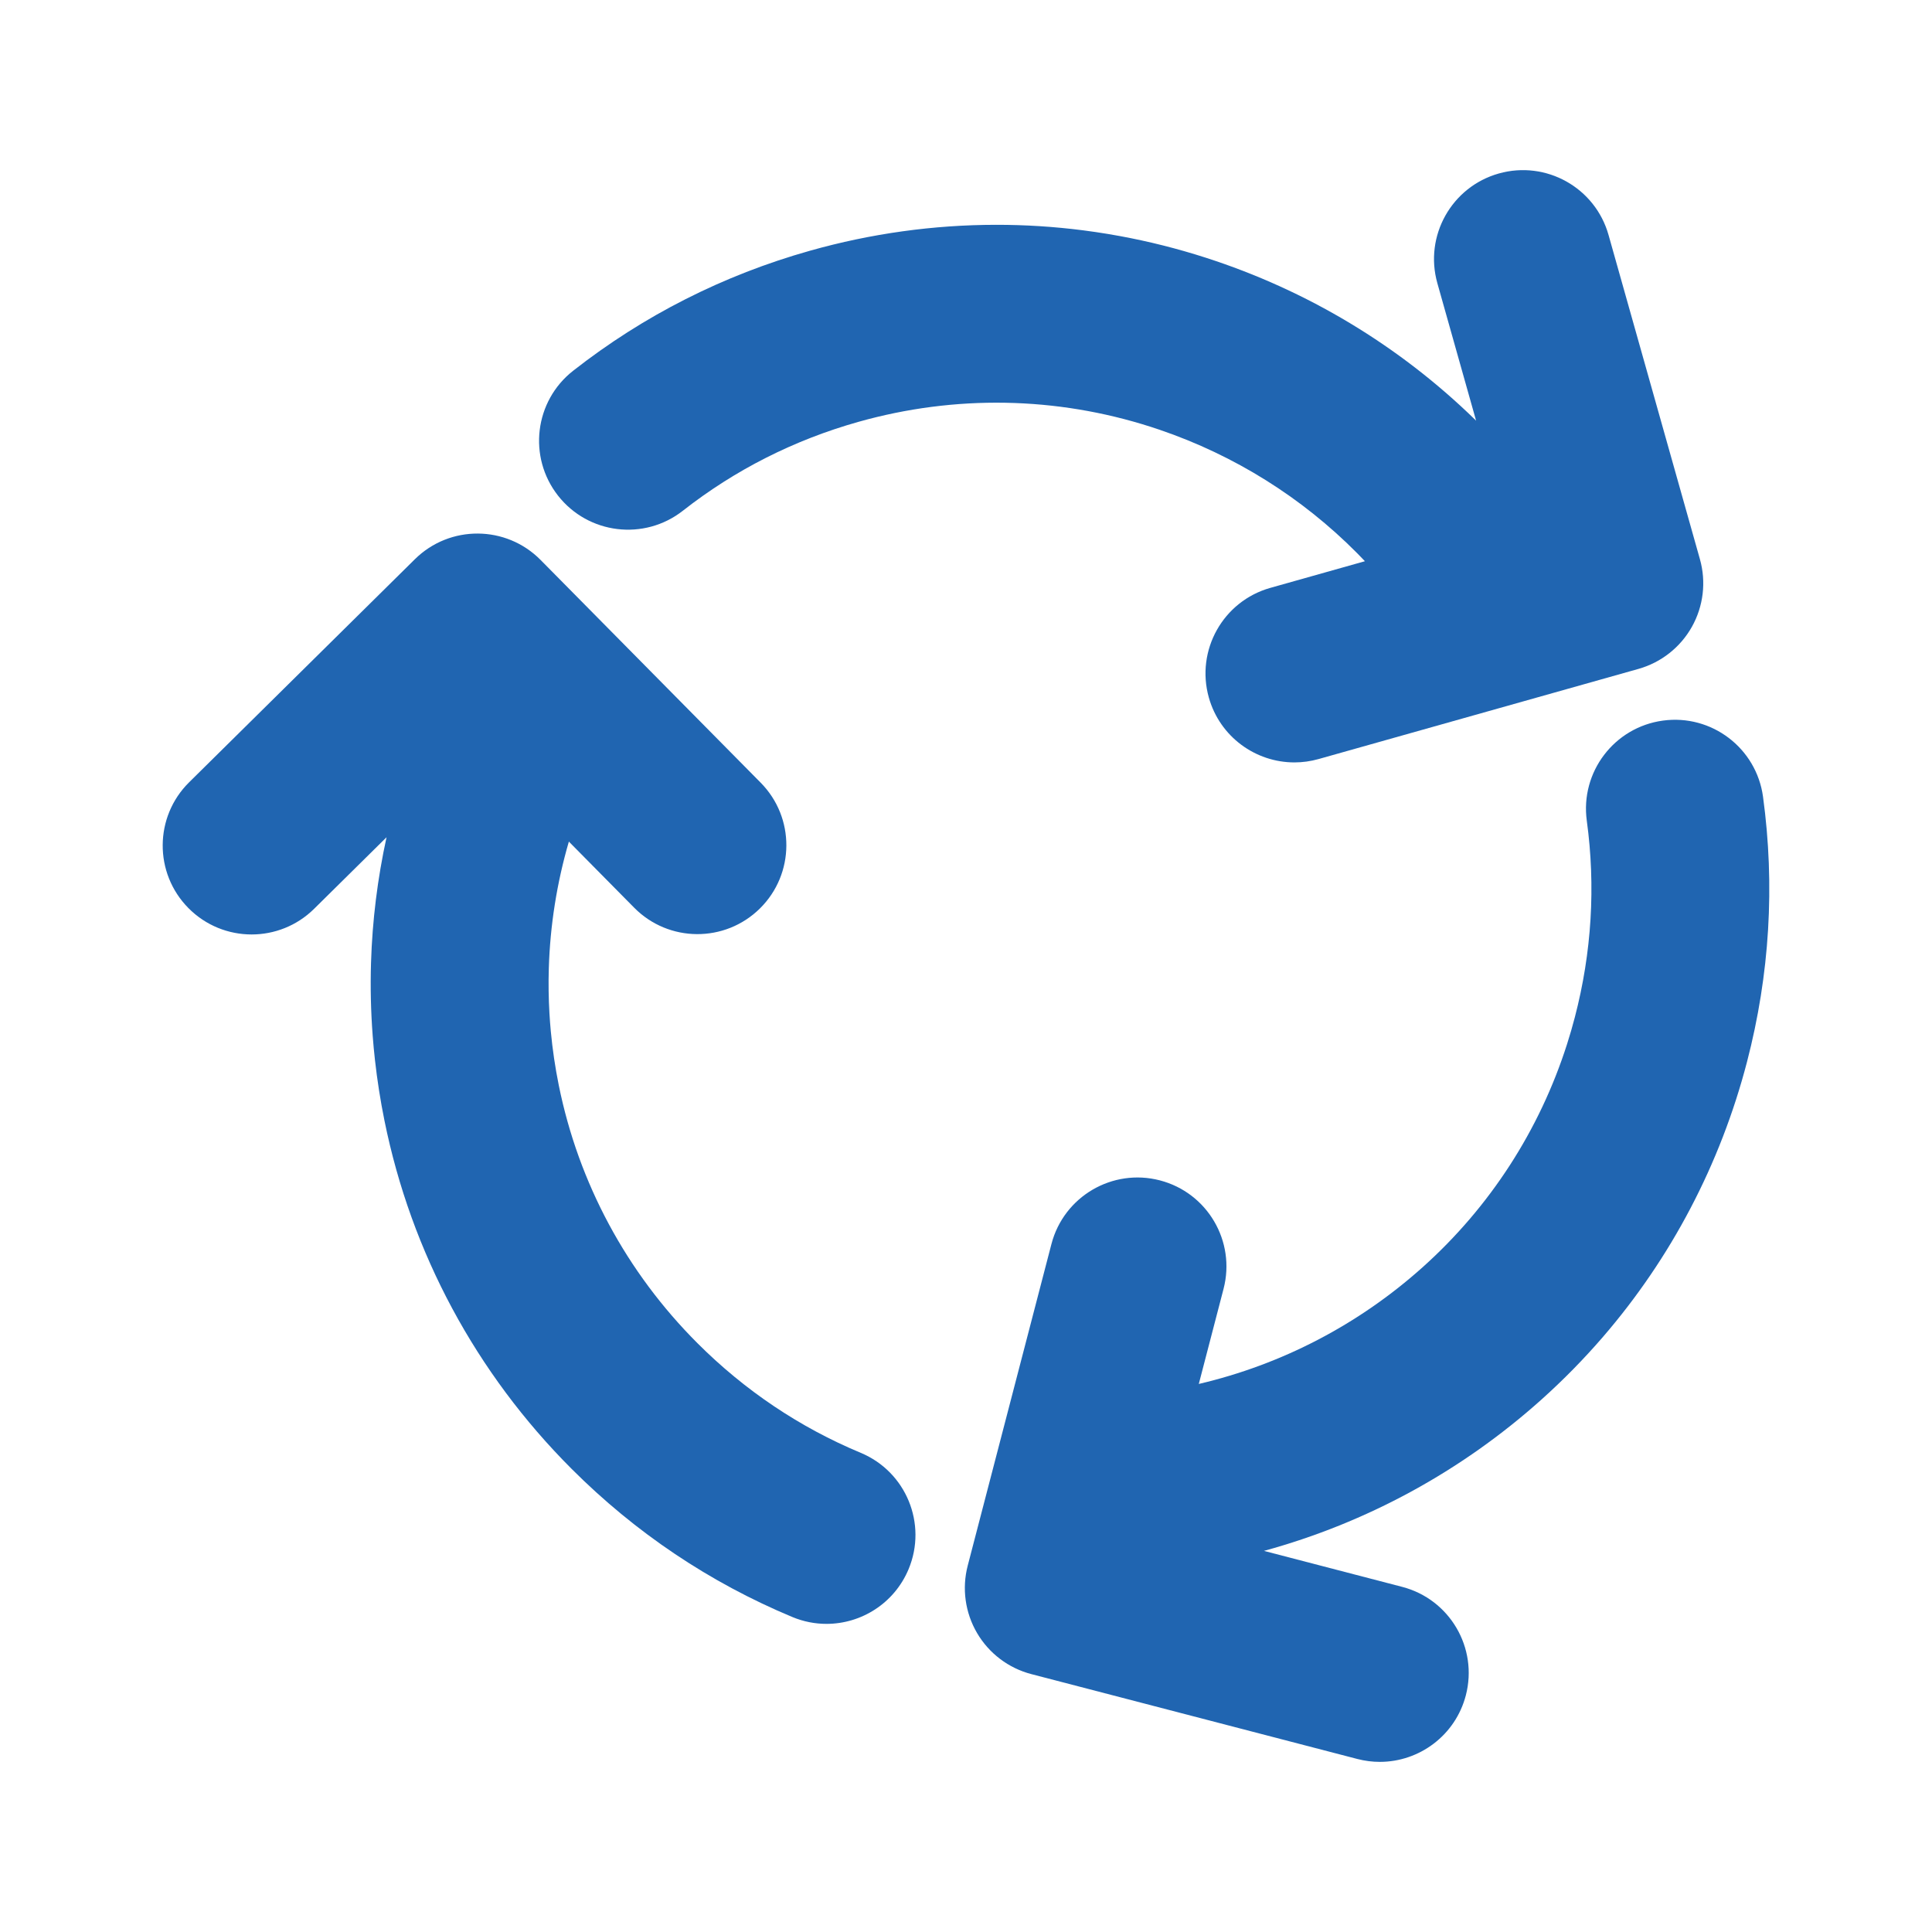 <?xml version="1.0" encoding="utf-8"?>
<!-- Generator: Adobe Illustrator 14.0.0, SVG Export Plug-In . SVG Version: 6.00 Build 43363)  -->
<!DOCTYPE svg PUBLIC "-//W3C//DTD SVG 1.1//EN" "http://www.w3.org/Graphics/SVG/1.1/DTD/svg11.dtd">
<svg version="1.1" xmlns="http://www.w3.org/2000/svg" xmlns:xlink="http://www.w3.org/1999/xlink" x="0px" y="0px" width="520px"
	 height="520px" viewBox="0 0 520 520" enable-background="new 0 0 520 520" xml:space="preserve">
<g id="laptop" display="none">
	<g display="inline">
		<path fill="#1B65B0" d="M80.903,336.739h358.218c6.855,0,12.464-5.608,12.464-12.464V102.664c0-6.855-5.608-12.464-12.464-12.464
			H80.903c-6.855,0-12.464,5.609-12.464,12.464v221.611C68.439,331.131,74.048,336.739,80.903,336.739z M93.367,115.128h333.29
			v196.683H93.367V115.128z"/>
		<path fill="#1B65B0" d="M473.896,349.327H326.071c-1.495,0-2.742,1.247-2.742,2.743c0,4.362-3.613,7.978-7.976,7.978H204.796
			c-4.362,0-7.978-3.615-7.978-7.978c0-1.496-1.246-2.743-2.742-2.743H46.128c-6.107,0-11.093,4.986-11.093,11.094v4.362
			c0,15.954,12.962,28.916,28.917,28.916h391.995c15.954,0,28.917-12.962,28.917-28.916v-4.362
			C484.988,354.313,480.003,349.327,473.896,349.327z"/>
	</g>
</g>
<g id="packaging" display="none">
	<g display="inline">
		<path fill="#2065B1" d="M192.06,305.265l-22.052,53.555c-0.748,1.815-2.444,3.063-4.401,3.235l-112.794,9.911
			c-2.769,0.244-4.868,2.598-4.795,5.372l2.293,88.54c0.064,2.435,1.79,4.508,4.174,5.01l132.788,27.931
			c3.248,0.683,6.546,1.021,9.846,1.014l0.002-26.259V306.266C197.12,298.957,194.842,298.507,192.06,305.265z M154.822,349.328
			L21.892,362.76c-4.061,0.411-7.021-3.762-5.291-7.459l35.396-75.659c0.72-1.54,2.141-2.637,3.812-2.943l146.062-26.828
			l-42.772,96.36C158.333,347.956,156.7,349.138,154.822,349.328z M351.942,371.966l-112.794-9.911
			c-1.957-0.17-3.655-1.42-4.402-3.235l-22.052-53.555c-2.783-6.758-5.061-6.308-5.061,1.001v167.306l0.002,26.26
			c3.299,0.009,6.599-0.33,9.846-1.014l132.789-27.932c2.384-0.5,4.109-2.574,4.172-5.009l2.293-88.539
			C356.81,374.563,354.709,372.21,351.942,371.966z M382.861,362.76l-132.93-13.432c-1.879-0.19-3.511-1.372-4.277-3.098
			l-42.771-96.36l146.061,26.826c1.673,0.308,3.093,1.405,3.813,2.944l35.396,75.66C389.883,358.998,386.924,363.171,382.861,362.76
			z"/>
	</g>
	<g display="inline">
		<path fill="#2065B1" d="M395.238,128.576l14.817-20.163c1.417-1.929,4.921-1.597,6.306,0.567l13.466,21.037
			c1.29,2.016-0.323,4.418-2.933,4.338l-5.625-0.173v37.725c0,1.664-1.574,3.12-3.533,3.25l-9.102,0.606
			c-2.064,0.138-3.752-1.152-3.752-2.883v-39.204l-6.246-0.193C395.618,133.391,393.711,130.654,395.238,128.576z M450.213,135.074
			l4.876,0.15v34.672c0,1.53,1.32,2.682,2.938,2.575l7.151-0.477c1.544-0.103,2.786-1.385,2.786-2.863v-33.511l4.445,0.137
			c2.066,0.063,3.346-2.082,2.322-3.871l-10.635-18.608c-1.089-1.907-3.842-2.167-4.954-0.445l-11.576,17.921
			C446.377,132.595,447.861,135.001,450.213,135.074z M388.381,193.057l90.037-9.184c0.72-0.073,1.3-0.713,1.3-1.428v-3.89
			c0-0.716-0.58-1.247-1.3-1.187l-90.037,7.561c-1.129,0.094-2.048,0.903-2.048,1.805v4.899
			C386.333,192.535,387.252,193.172,388.381,193.057z M498.057,75.96v152.224c0,9.226-6.733,17.071-15.853,18.47l-111.241,17.072
			c-1.879,0.288-3.789,0.288-5.668,0l-56.873-8.729v-59.305l-20.266,3.989v52.204l-34.104-5.233
			c-9.119-1.398-15.852-9.244-15.852-18.47V75.96c0-8.073,5.184-15.232,12.854-17.753l37.101-12.19v45.552l20.267-3.99v-48.22
			l53.874-17.701c3.788-1.245,7.876-1.245,11.665,0l111.242,36.549C492.872,60.728,498.057,67.888,498.057,75.96z M484.041,72.578
			L382.145,39.099v208.732l101.897-15.638L484.041,72.578L484.041,72.578z"/>
	</g>
</g>
<g id="Layer_3" display="none">
	<g>
		<g display="inline">
			<path fill="#2065B1" d="M478.739,401.456h-49.878v-94.54c0-4.802-3.894-8.694-8.694-8.694H387.76V271.39
				c0-4.802-3.894-8.695-8.695-8.695h-113.37v-18.87h113.37c4.802,0,8.695-3.893,8.695-8.694v-66.942
				c0-4.802-3.894-8.695-8.695-8.695h-113.37v-18.869h185.434c4.802,0,8.695-3.893,8.695-8.695V48.019
				c0-4.802-3.894-8.694-8.695-8.694H62.872c-4.802,0-8.695,3.893-8.695,8.694v83.913c0,4.802,3.893,8.694,8.695,8.694h185.434
				v18.87H134.934c-4.801,0-8.694,3.893-8.694,8.695v66.94c0,4.802,3.893,8.695,8.694,8.695h113.372v18.869H134.934
				c-4.801,0-8.694,3.894-8.694,8.695v26.833H93.833c-4.802,0-8.695,3.894-8.695,8.695v94.54H35.26
				c-4.802,0-8.695,3.893-8.695,8.694v66.94c0,4.802,3.893,8.694,8.695,8.694h117.145c4.802,0,8.694-3.893,8.694-8.694v-66.94
				c0-4.802-3.892-8.694-8.694-8.694h-49.877v-85.846h23.712v22.719c0,4.802,3.893,8.694,8.694,8.694h113.372v54.433h-49.878
				c-4.801,0-8.695,3.893-8.695,8.694v66.94c0,4.802,3.894,8.694,8.695,8.694h117.145c4.802,0,8.694-3.893,8.694-8.694v-66.94
				c0-4.802-3.893-8.694-8.694-8.694h-49.878v-54.433h113.37c4.802,0,8.695-3.893,8.695-8.694v-22.719h23.712v85.846h-49.878
				c-4.802,0-8.694,3.893-8.694,8.694v66.94c0,4.802,3.893,8.694,8.694,8.694h117.146c4.802,0,8.695-3.893,8.695-8.694v-66.94
				C487.435,405.35,483.541,401.456,478.739,401.456z M143.71,418.845v49.551H43.955v-49.551H143.71z M71.566,123.235V56.714
				h370.866v66.523H71.566V123.235z M143.63,226.437v-49.551h226.738v49.551H143.63z M306.877,418.845v49.551h-99.755v-49.551
				H306.877z M143.63,329.637v-49.553h226.738v49.553H143.63z M470.044,468.396h-99.756v-49.551h99.756V468.396z"/>
		</g>
	</g>
	<g display="inline">
		<g>
			<path fill="#2065B1" d="M199.455,254.109c0,4.078-3.263,7.341-7.341,7.341h-27.554c-4.079,0-7.341-3.263-7.341-7.341v-27.553
				c0-4.079,3.263-7.341,7.341-7.341h27.554c4.078,0,7.341,3.263,7.341,7.341V254.109z M257.009,226.646
				c0-4.079-3.263-7.341-7.341-7.341h-27.553c-4.079,0-7.342,3.263-7.342,7.341v27.553c0,4.079,3.263,7.342,7.342,7.342h27.553
				c4.079,0,7.341-3.263,7.341-7.342V226.646z M314.562,226.646c0-4.079-3.263-7.341-7.341-7.341h-27.553
				c-4.079,0-7.342,3.263-7.342,7.341v27.553c0,4.079,3.263,7.342,7.342,7.342h27.553c4.078,0,7.341-3.263,7.341-7.342V226.646z
				 M199.455,282.659c0-4.079-3.263-7.342-7.341-7.342h-27.554c-4.079,0-7.341,3.263-7.341,7.342v27.553
				c0,4.078,3.263,7.341,7.341,7.341h27.554c4.078,0,7.341-3.263,7.341-7.341V282.659z M257.009,282.659
				c0-4.079-3.263-7.342-7.341-7.342h-27.553c-4.079,0-7.342,3.263-7.342,7.342v27.553c0,4.078,3.263,7.341,7.342,7.341h27.553
				c4.079,0,7.341-3.263,7.341-7.341V282.659z M307.221,275.317h-27.553c-4.079,0-7.342,3.263-7.342,7.342v27.553
				c0,4.078,3.263,7.341,7.342,7.341h27.553c4.078,0,7.341-3.263,7.341-7.341v-27.553
				C314.562,278.58,311.299,275.317,307.221,275.317z M134.47,331.33h-27.462c-4.079,0-7.342,3.263-7.342,7.342v27.553
				c0,4.079,3.263,7.342,7.342,7.342h27.553c4.079,0,7.341-3.263,7.341-7.342v-27.553C141.902,334.593,138.549,331.33,134.47,331.33
				z M141.902,282.659c0-4.079-3.263-7.342-7.341-7.342h-27.553c-4.079,0-7.342,3.263-7.342,7.342v27.553
				c0,4.078,3.263,7.341,7.342,7.341h27.553c4.079,0,7.341-3.263,7.341-7.341V282.659z M249.667,331.33h-27.553
				c-4.079,0-7.342,3.263-7.342,7.342v27.553c0,4.079,3.263,7.342,7.342,7.342h27.553c4.079,0,7.341-3.263,7.341-7.342v-27.553
				C257.009,334.593,253.746,331.33,249.667,331.33z M192.114,331.33h-27.554c-4.079,0-7.341,3.263-7.341,7.342v27.553
				c0,4.079,3.263,7.342,7.341,7.342h27.554c4.078,0,7.341-3.263,7.341-7.342v-27.553
				C199.455,334.593,196.192,331.33,192.114,331.33z M364.774,261.541c4.078,0,7.341-3.263,7.341-7.342v-27.553
				c0-4.079-3.263-7.341-7.341-7.341h-27.554c-4.078,0-7.341,3.263-7.341,7.341v27.553c0,4.079,3.263,7.342,7.341,7.342H364.774z
				 M81.539,433.386h209.096c-3.354-10.514-5.257-21.753-5.348-33.354H81.539c-5.438,0-9.789-4.441-9.789-9.789V193.292h327.828
				v91.632c11.601,0.091,22.84,1.813,33.354,5.167V124.319c0-23.837-19.396-43.233-43.233-43.233h-48.399V54.439
				c0-8.702-7.068-15.771-15.771-15.771h-24.562c-8.701,0-15.771,7.069-15.771,15.771v26.737h-99.155V54.439
				c0-8.702-7.07-15.771-15.771-15.771h-24.563c-8.701,0-15.771,7.069-15.771,15.771v26.737H81.539
				c-23.836,0-43.232,19.396-43.232,43.233v265.833C38.306,413.989,57.702,433.386,81.539,433.386z M481.694,398.763
				c0,45.59-36.98,82.568-82.569,82.568c-45.59,0-82.569-36.979-82.569-82.568c0-45.589,36.979-82.568,82.569-82.568
				C444.714,316.194,481.694,353.174,481.694,398.763z M440.817,377.372c0-2.628-0.997-5.165-2.9-6.979
				c-3.897-3.896-10.151-3.896-14.049,0l-35.892,35.892L374.2,392.509c-3.897-3.897-10.151-3.897-14.049,0
				c-1.903,1.903-2.899,4.351-2.899,6.979c0,2.629,0.996,5.166,2.899,6.979l20.756,20.755c3.897,3.898,10.151,3.898,14.048,0
				l42.871-42.87C439.82,382.539,440.817,380.001,440.817,377.372z"/>
		</g>
	</g>
</g>
<g id="digital" display="none">
	<g display="inline">
		<path fill="#2065B1" d="M355.516,32.981H164.484c-18.283,0-33.042,14.825-33.042,33.074v387.922
			c0,18.233,14.759,33.041,33.042,33.041h191.031c18.25,0,33.041-14.808,33.041-33.041V66.056
			C388.557,47.806,373.766,32.981,355.516,32.981z M212.863,53.067h94.309c2.381,0,4.317,3.557,4.317,7.958
			c0,4.401-1.937,7.975-4.317,7.975h-94.309c-2.4,0-4.302-3.574-4.302-7.975C208.561,56.625,210.463,53.067,212.863,53.067z
			 M260.017,454.374c-11.631,0-21.095-9.463-21.095-21.111c0-11.647,9.464-21.078,21.095-21.078
			c11.599,0,21.062,9.431,21.062,21.078C281.078,444.911,271.615,454.374,260.017,454.374z M363.805,382.088H156.211V88.789h207.594
			V382.088L363.805,382.088z"/>
	</g>
</g>
<g id="Layer_5" display="none">
	<g display="inline">
		<g>
			<path fill="#2065B1" d="M431.206,73.45h-95.194L294.31,31.747c-3.783-3.783-9.921-3.783-13.704,0l-44.542,44.541
				c-3.784,3.784-3.784,9.921,0,13.706l41.703,41.703v34.748h-72.681c-5.353,0-9.692,4.338-9.692,9.691v19.381H156.63v-19.381
				c0-5.353-4.338-9.691-9.691-9.691H88.795c-5.352,0-9.691,4.338-9.691,9.691v58.145c0,5.353,4.339,9.69,9.691,9.69h18.735v84.671
				c0,5.353,4.338,9.692,9.69,9.692h86.15l-9.339,9.339c-3.785,3.783-3.786,9.921,0,13.704c1.893,1.894,4.373,2.839,6.852,2.839
				c2.48,0,4.96-0.947,6.852-2.839l13.596-13.595c3.605,7.971,9.497,15.219,17.432,21.249c10.771,8.186,24.362,13.344,39,14.93
				v29.602h-38.763c-5.352,0-9.69,4.338-9.69,9.69v58.146c0,5.353,4.338,9.691,9.69,9.691h96.91c5.351,0,9.689-4.339,9.689-9.691
				v-58.146c0-5.352-4.339-9.69-9.689-9.69h-38.765v-29.602c14.641-1.586,28.23-6.744,39.001-14.93
				c7.944-6.037,13.84-13.296,17.445-21.278l13.624,13.624c1.892,1.892,4.372,2.838,6.851,2.838c2.481,0,4.962-0.948,6.854-2.838
				c3.783-3.785,3.783-9.921,0-13.705l-9.339-9.34h59.622c5.353,0,9.691-4.337,9.691-9.691v-245.5
				C440.897,77.789,436.559,73.45,431.206,73.45z M256.622,83.143l30.836-30.836l30.835,30.836l-30.835,30.835L256.622,83.143z
				 M214.776,185.828H360.14v38.764H214.776V185.828z M98.485,224.591v-38.764h38.763v38.764H98.485z M221.409,309.579l-13.67-13.67
				c-3.784-3.784-9.92-3.784-13.706,0c-3.784,3.784-3.784,9.921,0,13.706l9.339,9.34h-76.46v-74.982h20.028
				c5.352,0,9.69-4.338,9.69-9.691v-19.381h38.764v19.381c0,5.353,4.338,9.691,9.691,9.691h72.681v29.602
				c-14.639,1.585-28.229,6.743-39,14.93C230.889,294.491,225.021,301.677,221.409,309.579z M326.222,432.946v38.764h-77.528
				v-38.764H326.222L326.222,432.946z M287.458,365.11c-28.054,0-50.877-16.302-50.877-36.341s22.823-36.341,50.877-36.341
				c28.053,0,50.876,16.302,50.876,36.341S315.513,365.11,287.458,365.11z M371.582,318.955l9.341-9.34
				c3.783-3.785,3.783-9.92,0-13.706c-3.784-3.783-9.921-3.783-13.706,0l-13.697,13.698c-3.611-7.913-9.484-15.109-17.37-21.103
				c-10.771-8.187-24.362-13.345-39.001-14.93v-29.602h72.681c5.353,0,9.69-4.338,9.69-9.691v-58.145c0-5.352-4.338-9.69-9.69-9.69
				h-72.681v-34.749l38.863-38.865h85.502v226.122H371.582L371.582,318.955z"/>
		</g>
	</g>
</g>
<g id="Layer_6">
	<g>
		<path fill="#2065B1" d="M403.41,46.694c-12.723,3.585-20.131,16.806-16.544,29.529l10.428,37.004
			c-0.124-0.122-0.246-0.247-0.371-0.368c-20.384-19.838-45.112-34.733-72.462-43.521c-7.558-2.429-15.225-4.357-22.955-5.785
			c-2.21-0.408-4.425-0.775-6.644-1.101c-1.108-0.163-2.219-0.316-3.331-0.458c-7.779-0.998-15.608-1.494-23.442-1.487
			c-16.789,0.013-33.606,2.332-50.042,6.963c-0.003,0.001-0.006,0.002-0.009,0.003c-23.36,6.584-44.819,17.458-63.778,32.319
			c-10.404,8.154-12.227,23.199-4.073,33.603c8.155,10.404,23.199,12.227,33.604,4.073c14.022-10.992,29.917-19.041,47.241-23.923
			c25.976-7.322,53.22-6.848,78.786,1.367c0.78,0.251,1.557,0.508,2.331,0.772c20.132,6.864,38.266,18.218,53.123,33.199
			c0.708,0.714,1.406,1.439,2.099,2.169l-25.463,7.176c-12.723,3.586-20.13,16.807-16.545,29.529
			c2.974,10.553,12.576,17.449,23.025,17.448c2.149,0,4.335-0.292,6.505-0.903l86.098-24.264c6.109-1.722,11.285-5.8,14.389-11.338
			c3.103-5.538,3.879-12.082,2.156-18.191L432.94,63.239C429.355,50.516,416.134,43.108,403.41,46.694z"/>
		<path fill="#2065B1" d="M447.571,193.951c-13.099,1.785-22.269,13.849-20.484,26.946c2.406,17.655,1.327,35.438-3.207,52.856
			c-0.637,2.448-1.34,4.873-2.106,7.269c-7.4,23.166-20.733,43.806-38.859,60.044c-17.234,15.439-37.915,26.197-60.258,31.427
			l6.664-25.603c3.33-12.792-4.341-25.861-17.133-29.191c-12.793-3.33-25.862,4.341-29.192,17.134l-22.535,86.565
			c-1.599,6.144-0.692,12.67,2.521,18.146c3.214,5.475,8.47,9.448,14.612,11.047l87.746,22.842c2.022,0.525,4.049,0.777,6.046,0.777
			c10.633,0,20.343-7.141,23.146-17.91c3.33-12.793-4.341-25.863-17.133-29.192l-37.204-9.685
			c27.609-7.547,53.134-21.417,74.66-40.702c5.914-5.298,11.449-10.94,16.586-16.894c18.344-21.26,31.595-46.472,38.765-74.014
			c6.114-23.492,7.566-47.507,4.313-71.378C472.732,201.335,460.67,192.166,447.571,193.951z"/>
		<path fill="#2065B1" d="M104.039,225.346c-2.43,11.114-3.83,22.415-4.177,33.77c-0.2,6.539-0.051,13.097,0.446,19.646
			c0.166,2.185,0.37,4.365,0.614,6.546c0.609,5.451,1.46,10.893,2.557,16.307c7.204,35.571,24.626,67.989,50.386,93.748
			c17.164,17.164,37.142,30.572,59.376,39.85c3.013,1.257,6.134,1.853,9.207,1.853c9.369,0,18.265-5.538,22.099-14.725
			c5.09-12.199-0.673-26.215-12.872-31.306c-16.443-6.861-31.234-16.793-43.961-29.521c-19.083-19.083-31.987-43.082-37.317-69.4
			c-0.976-4.818-1.691-9.665-2.146-14.52c-0.151-1.617-0.275-3.236-0.369-4.856c-0.236-4.048-0.292-8.097-0.169-12.136
			c0.35-11.524,2.16-22.969,5.397-34.085l17.579,17.791c9.291,9.403,24.445,9.493,33.847,0.203
			c9.403-9.291,9.494-24.445,0.203-33.848L145.51,150.72c-9.29-9.403-24.445-9.494-33.848-0.203l-60.758,60.035
			c-9.403,9.291-9.494,24.445-0.203,33.848c4.682,4.738,10.852,7.111,17.026,7.111c6.077,0,12.157-2.299,16.821-6.908
			L104.039,225.346z"/>
	</g>
</g>
</svg>

